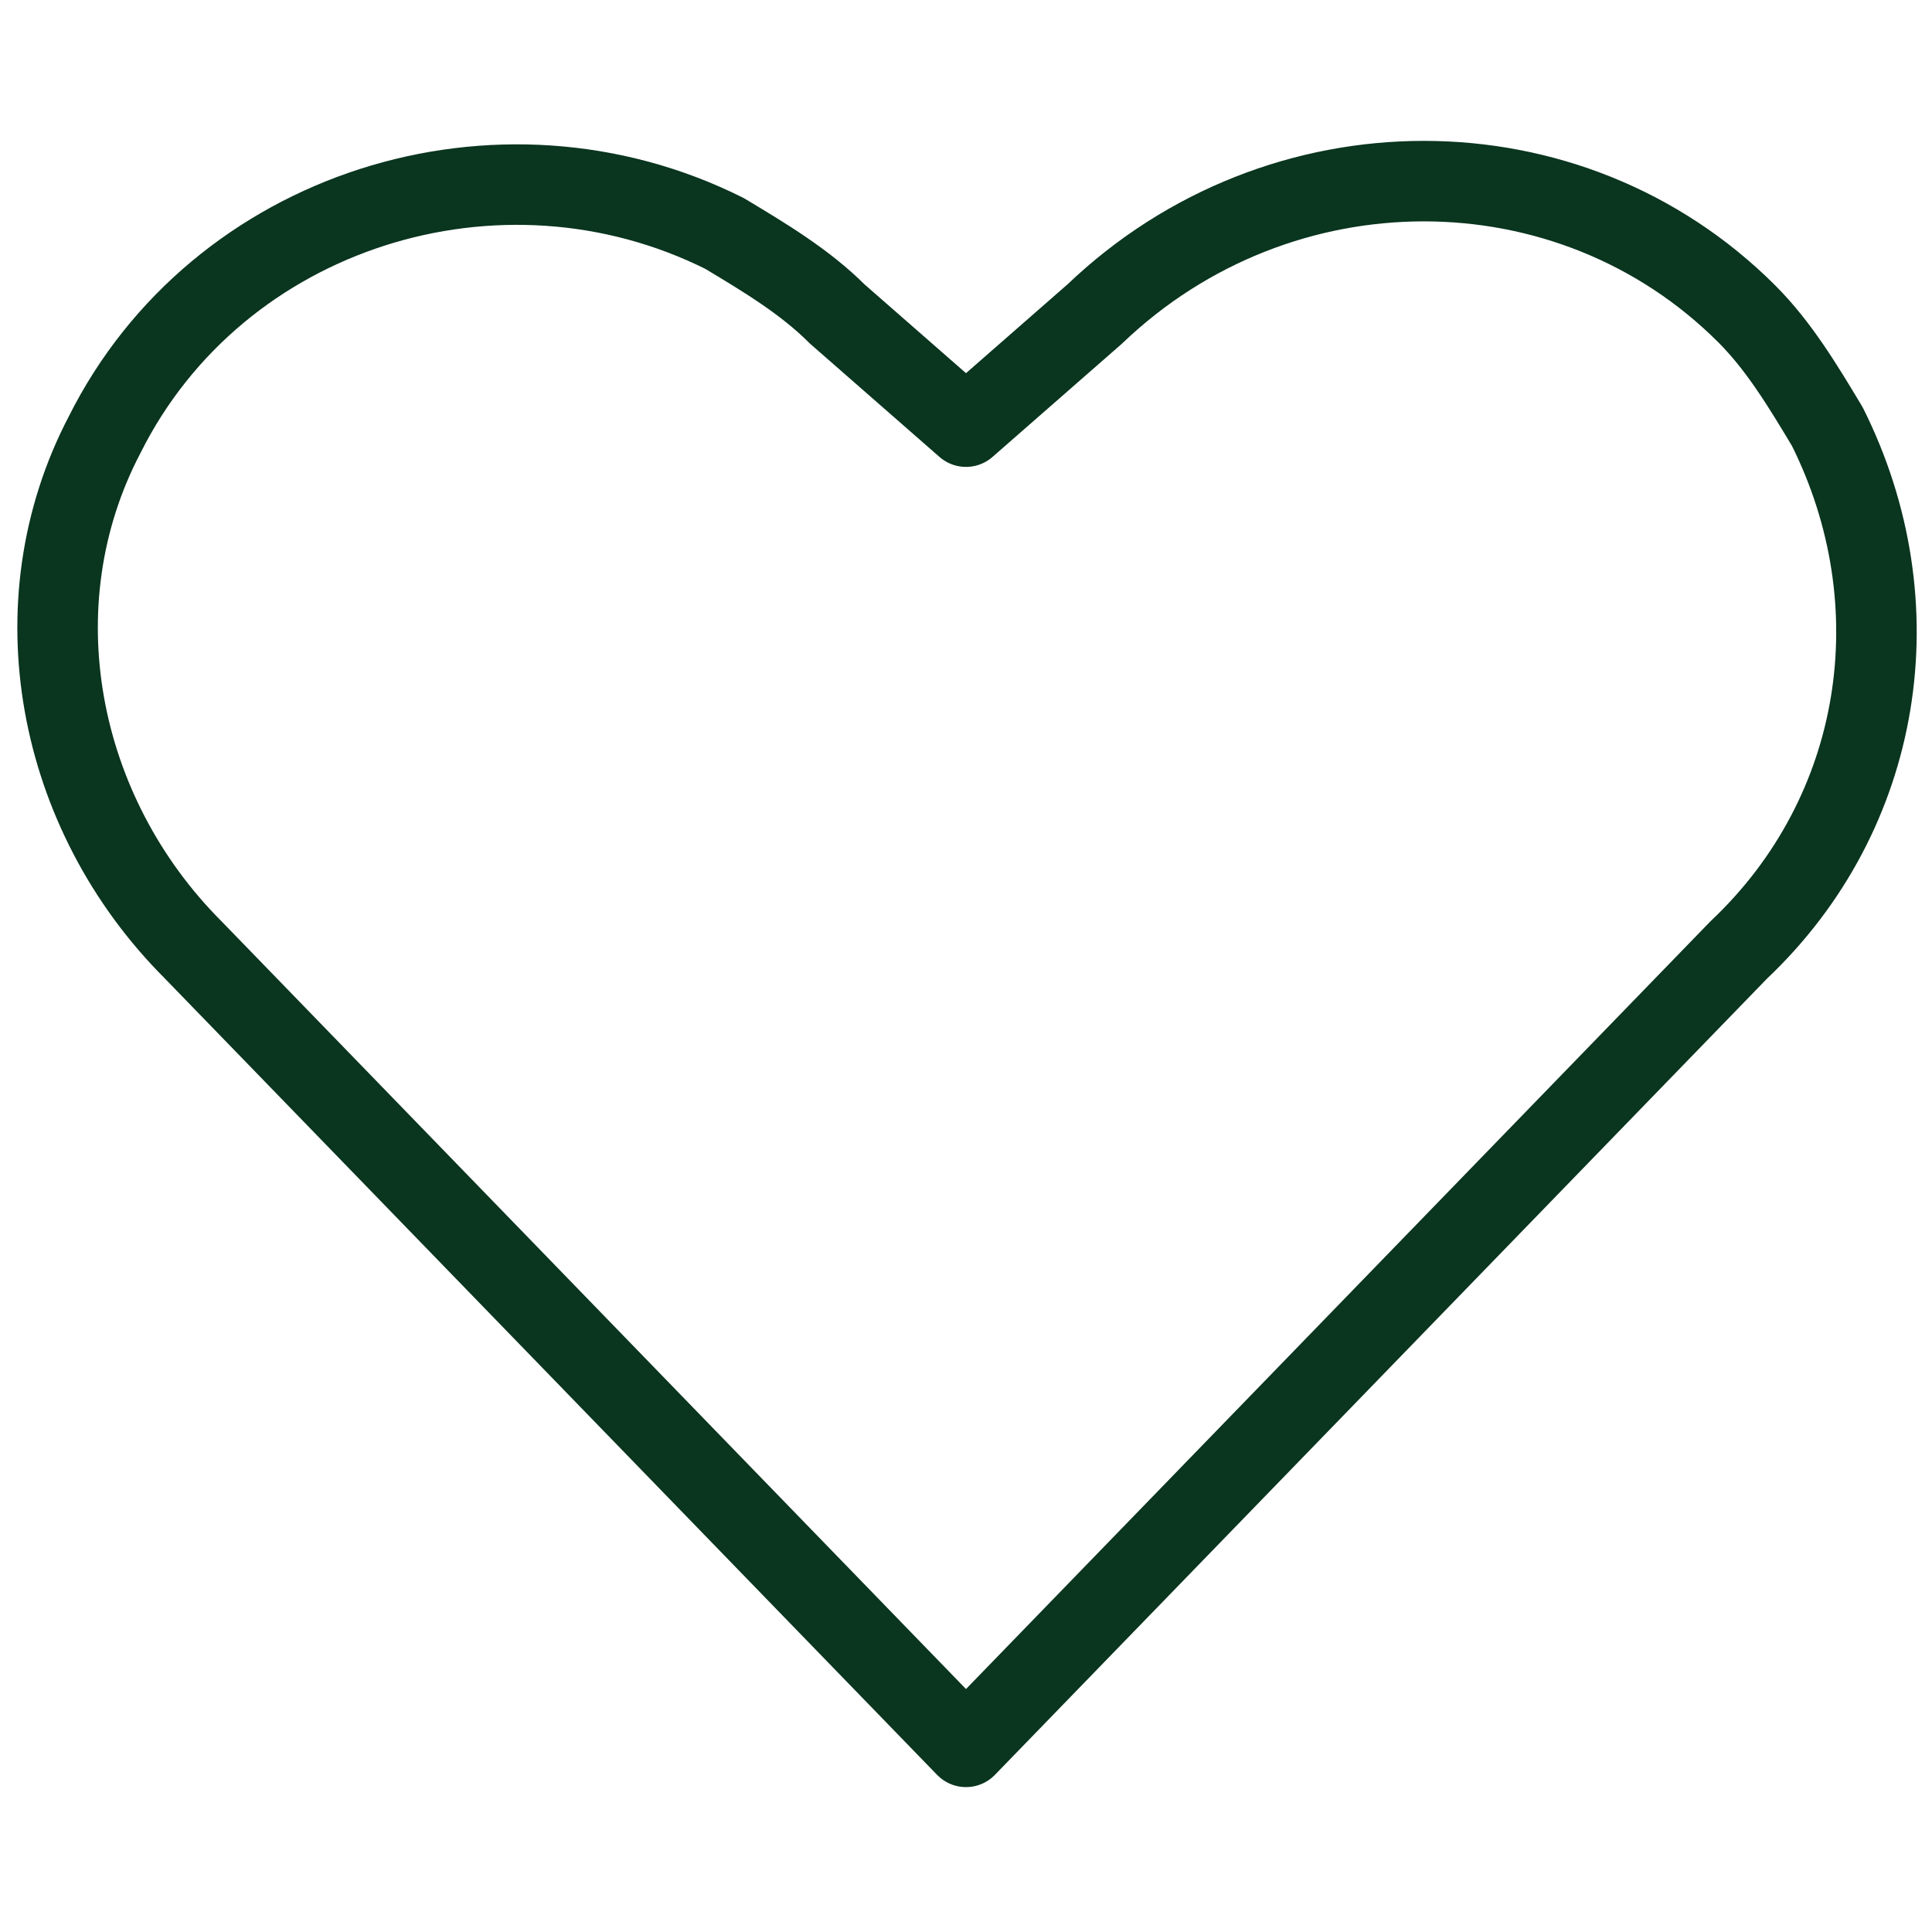 <svg height="50" width="50" viewBox="0 0 24 24" version="1.1" xmlns="http://www.w3.org/2000/svg">
  <defs>
    <style>
      .cls-1 {
        fill: none;
        stroke: #0a351f;
        stroke-linecap: round;
        stroke-linejoin: round;
      }
    </style>
  </defs>
  
  <g>
    <g id="Layer_1">
      <path d="M12,21.7L2.4,11.8C.7,10.1.2,7.5,1.3,5.4h0c1.4-2.8,4.9-3.9,7.7-2.5.5.3,1,.6,1.4,1l1.6,1.4,1.6-1.4c2.3-2.2,5.9-2.2,8.1,0,.4.4.7.9,1,1.4h0c1.1,2.2.7,4.8-1.1,6.5l-9.6,9.9Z" class="cls-1"></path>
    </g>
  </g>
</svg>